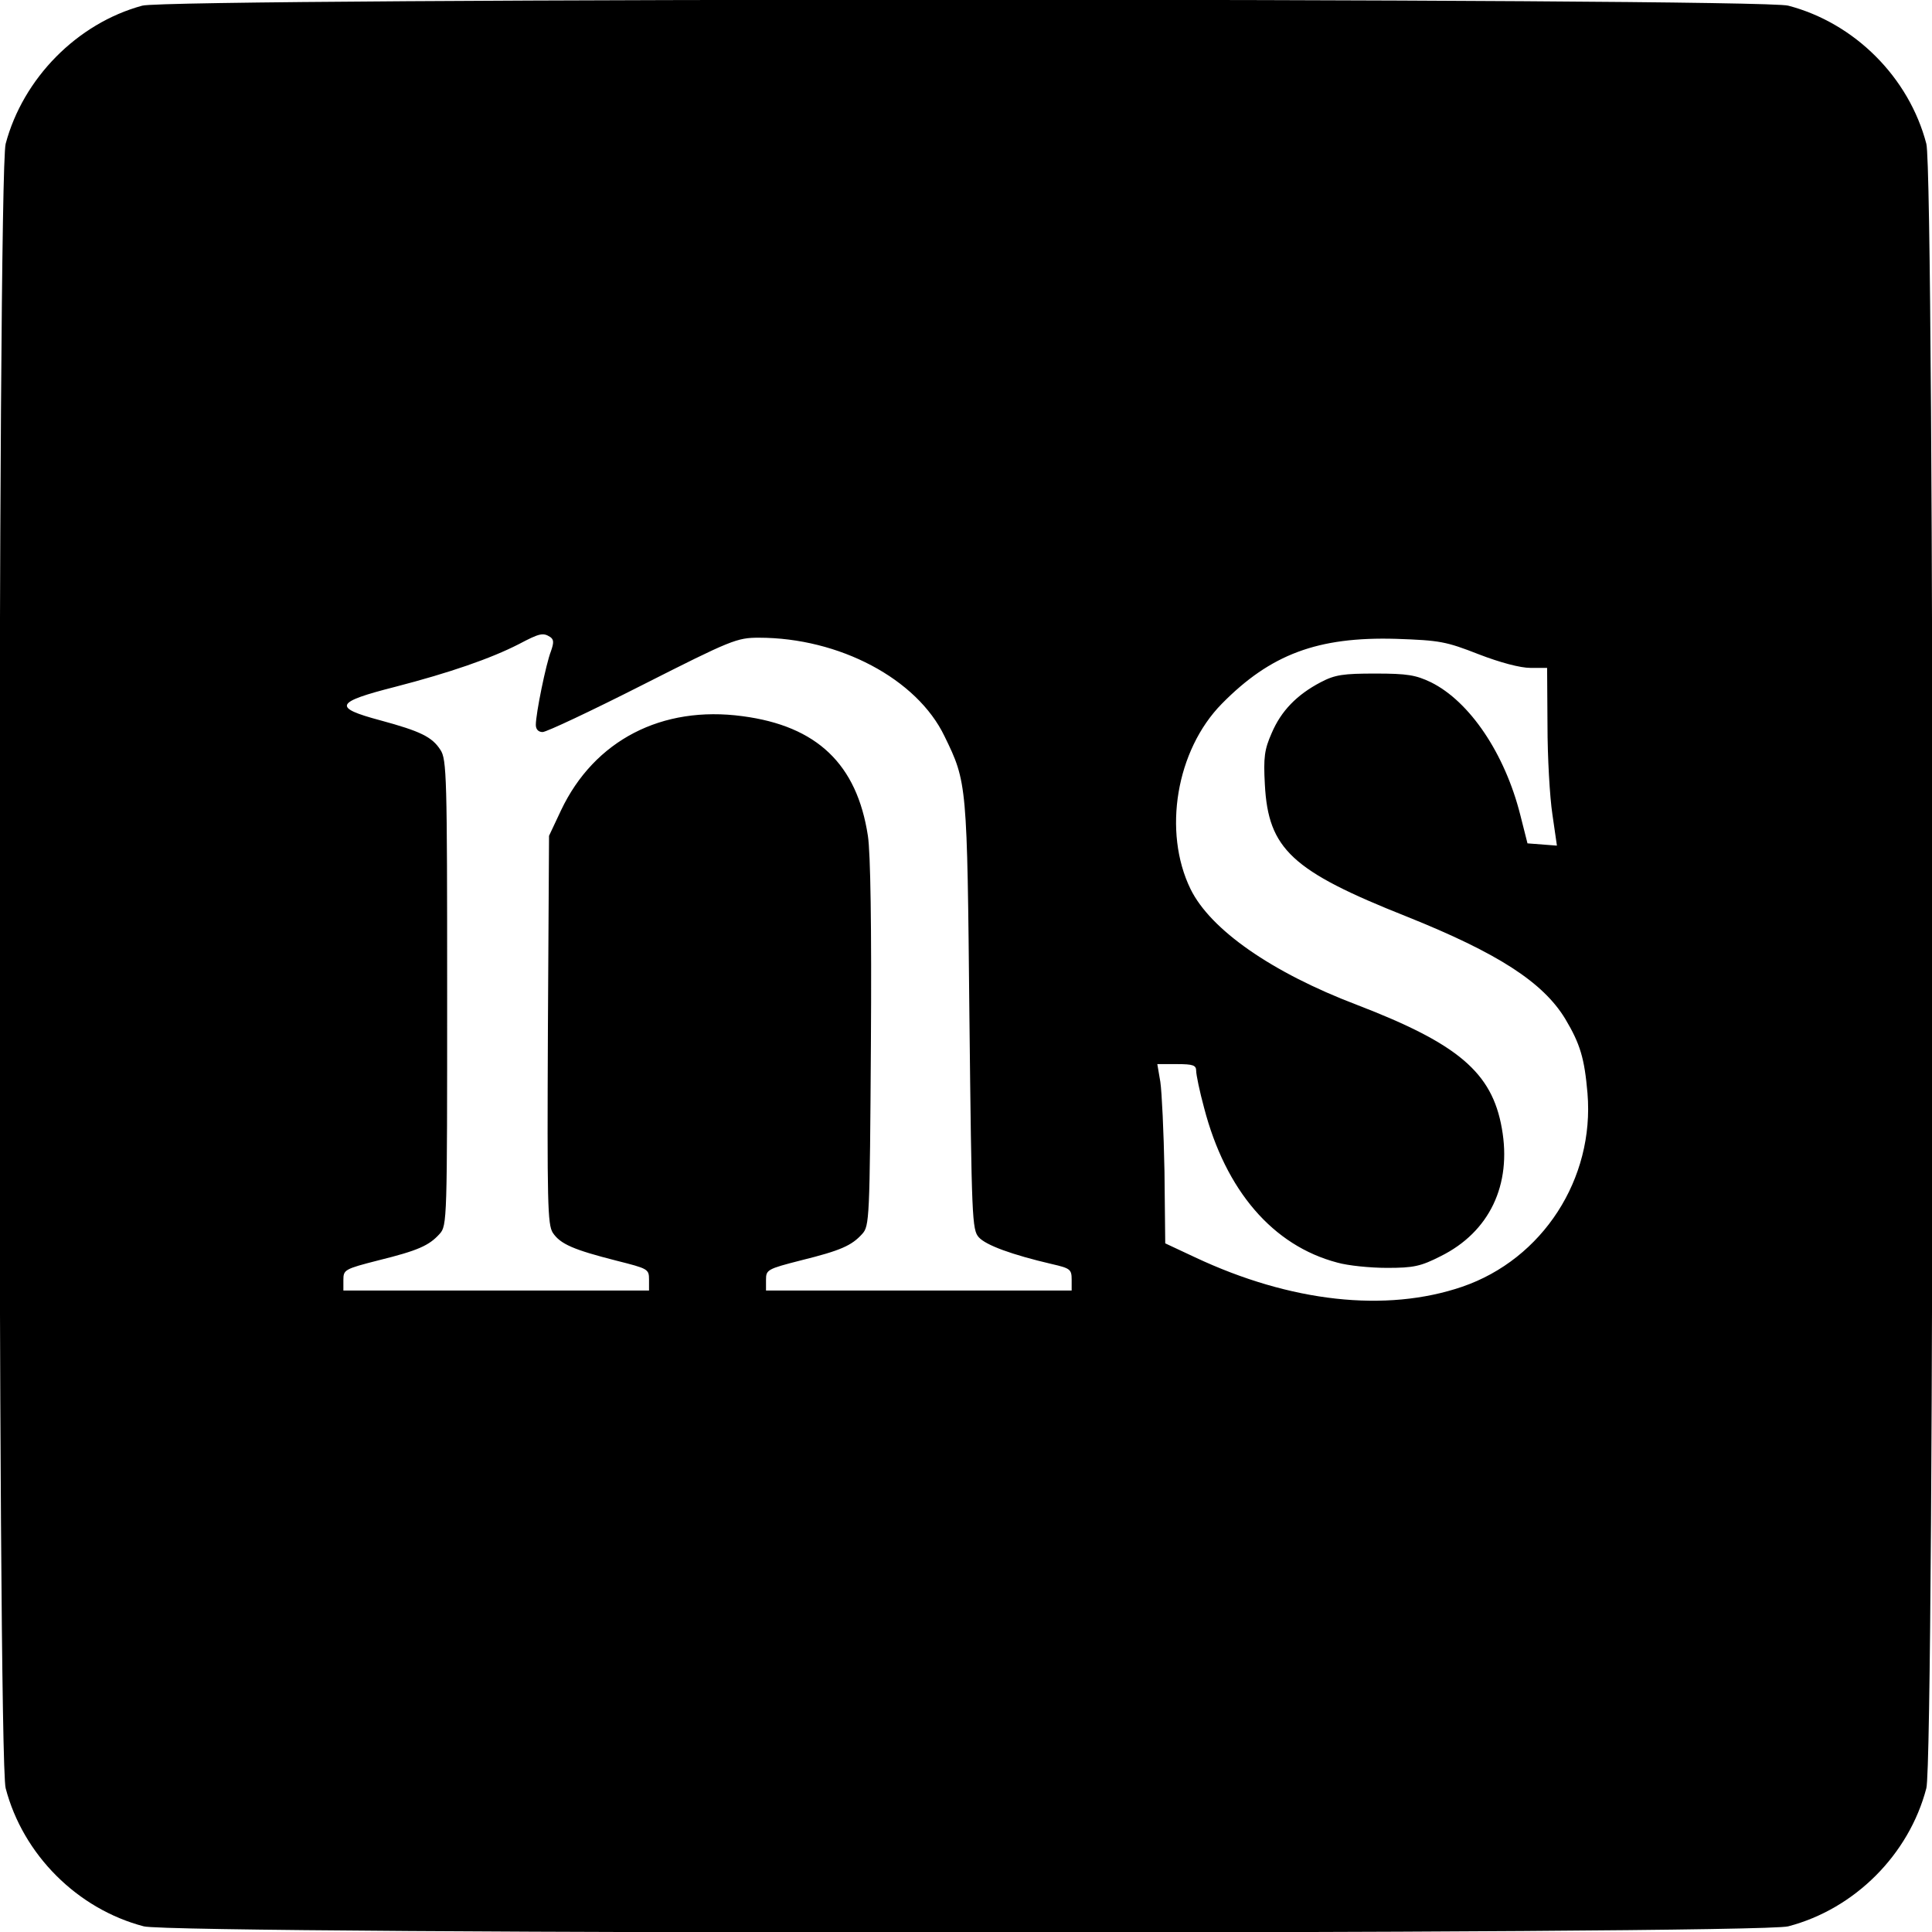 <?xml version="1.0" standalone="no"?>
<!DOCTYPE svg PUBLIC "-//W3C//DTD SVG 20010904//EN"
 "http://www.w3.org/TR/2001/REC-SVG-20010904/DTD/svg10.dtd">
<svg version="1.0" xmlns="http://www.w3.org/2000/svg"
 width="512pt" height="512pt" viewBox="0 0 512 512"
 preserveAspectRatio="xMidYMid meet">
<g transform="translate(0,512) scale(0.1,-0.1)"
fill="#000000" stroke="none">
<path d="M377 5105 c-173 -47 -316 -193 -362 -366 -22 -81 -22 -4277 0 -4358
46 -176 190 -320 366 -366 81 -22 4277 -22 4358 0 176 46 320 190 366 366 22
81 22 4277 0 4358 -46 176 -190 320 -366 366 -77 21 -4287 21 -4362 0z m1081
-1673 c10 -7 10 -15 2 -38 -13 -33 -40 -165 -40 -195 0 -12 7 -19 18 -19 10 0
129 56 265 125 235 119 250 125 308 125 213 0 419 -109 492 -261 60 -123 60
-125 66 -740 6 -540 7 -568 25 -588 19 -21 87 -46 194 -71 48 -11 52 -14 52
-41 l0 -29 -405 0 -405 0 0 28 c0 27 3 29 93 52 105 26 134 39 162 70 19 21
20 38 23 504 2 310 -1 506 -8 551 -29 190 -135 291 -332 317 -214 29 -393 -64
-481 -249 l-32 -68 -3 -514 c-2 -459 -1 -516 13 -538 20 -30 55 -45 169 -74
83 -21 86 -22 86 -50 l0 -29 -405 0 -405 0 0 28 c0 27 3 29 93 52 105 26 134
39 162 70 20 22 20 36 20 639 0 572 -1 619 -18 644 -22 34 -52 49 -159 78
-127 34 -121 48 40 89 143 37 253 75 327 113 55 29 64 31 83 19z m2461 -46
c57 -22 110 -36 137 -36 l44 0 1 -152 c0 -84 6 -190 13 -236 l12 -83 -39 3
-39 3 -19 75 c-41 163 -134 301 -237 352 -40 19 -62 23 -147 23 -85 0 -107 -3
-145 -23 -63 -33 -105 -76 -130 -135 -19 -43 -22 -64 -18 -136 9 -171 71 -229
376 -350 242 -97 361 -174 420 -271 40 -67 51 -105 59 -197 19 -227 -119 -440
-332 -513 -202 -69 -455 -41 -708 78 l-79 37 -2 190 c-2 105 -7 211 -11 238
l-8 47 52 0 c43 0 51 -3 51 -18 0 -10 9 -54 21 -98 57 -219 182 -365 353 -410
28 -8 87 -14 132 -14 70 0 89 4 142 31 129 64 189 189 162 339 -26 148 -116
224 -384 327 -226 86 -388 199 -441 307 -74 152 -38 368 83 491 129 131 254
178 462 172 116 -4 132 -7 219 -41z"/>
</g>
</svg>
